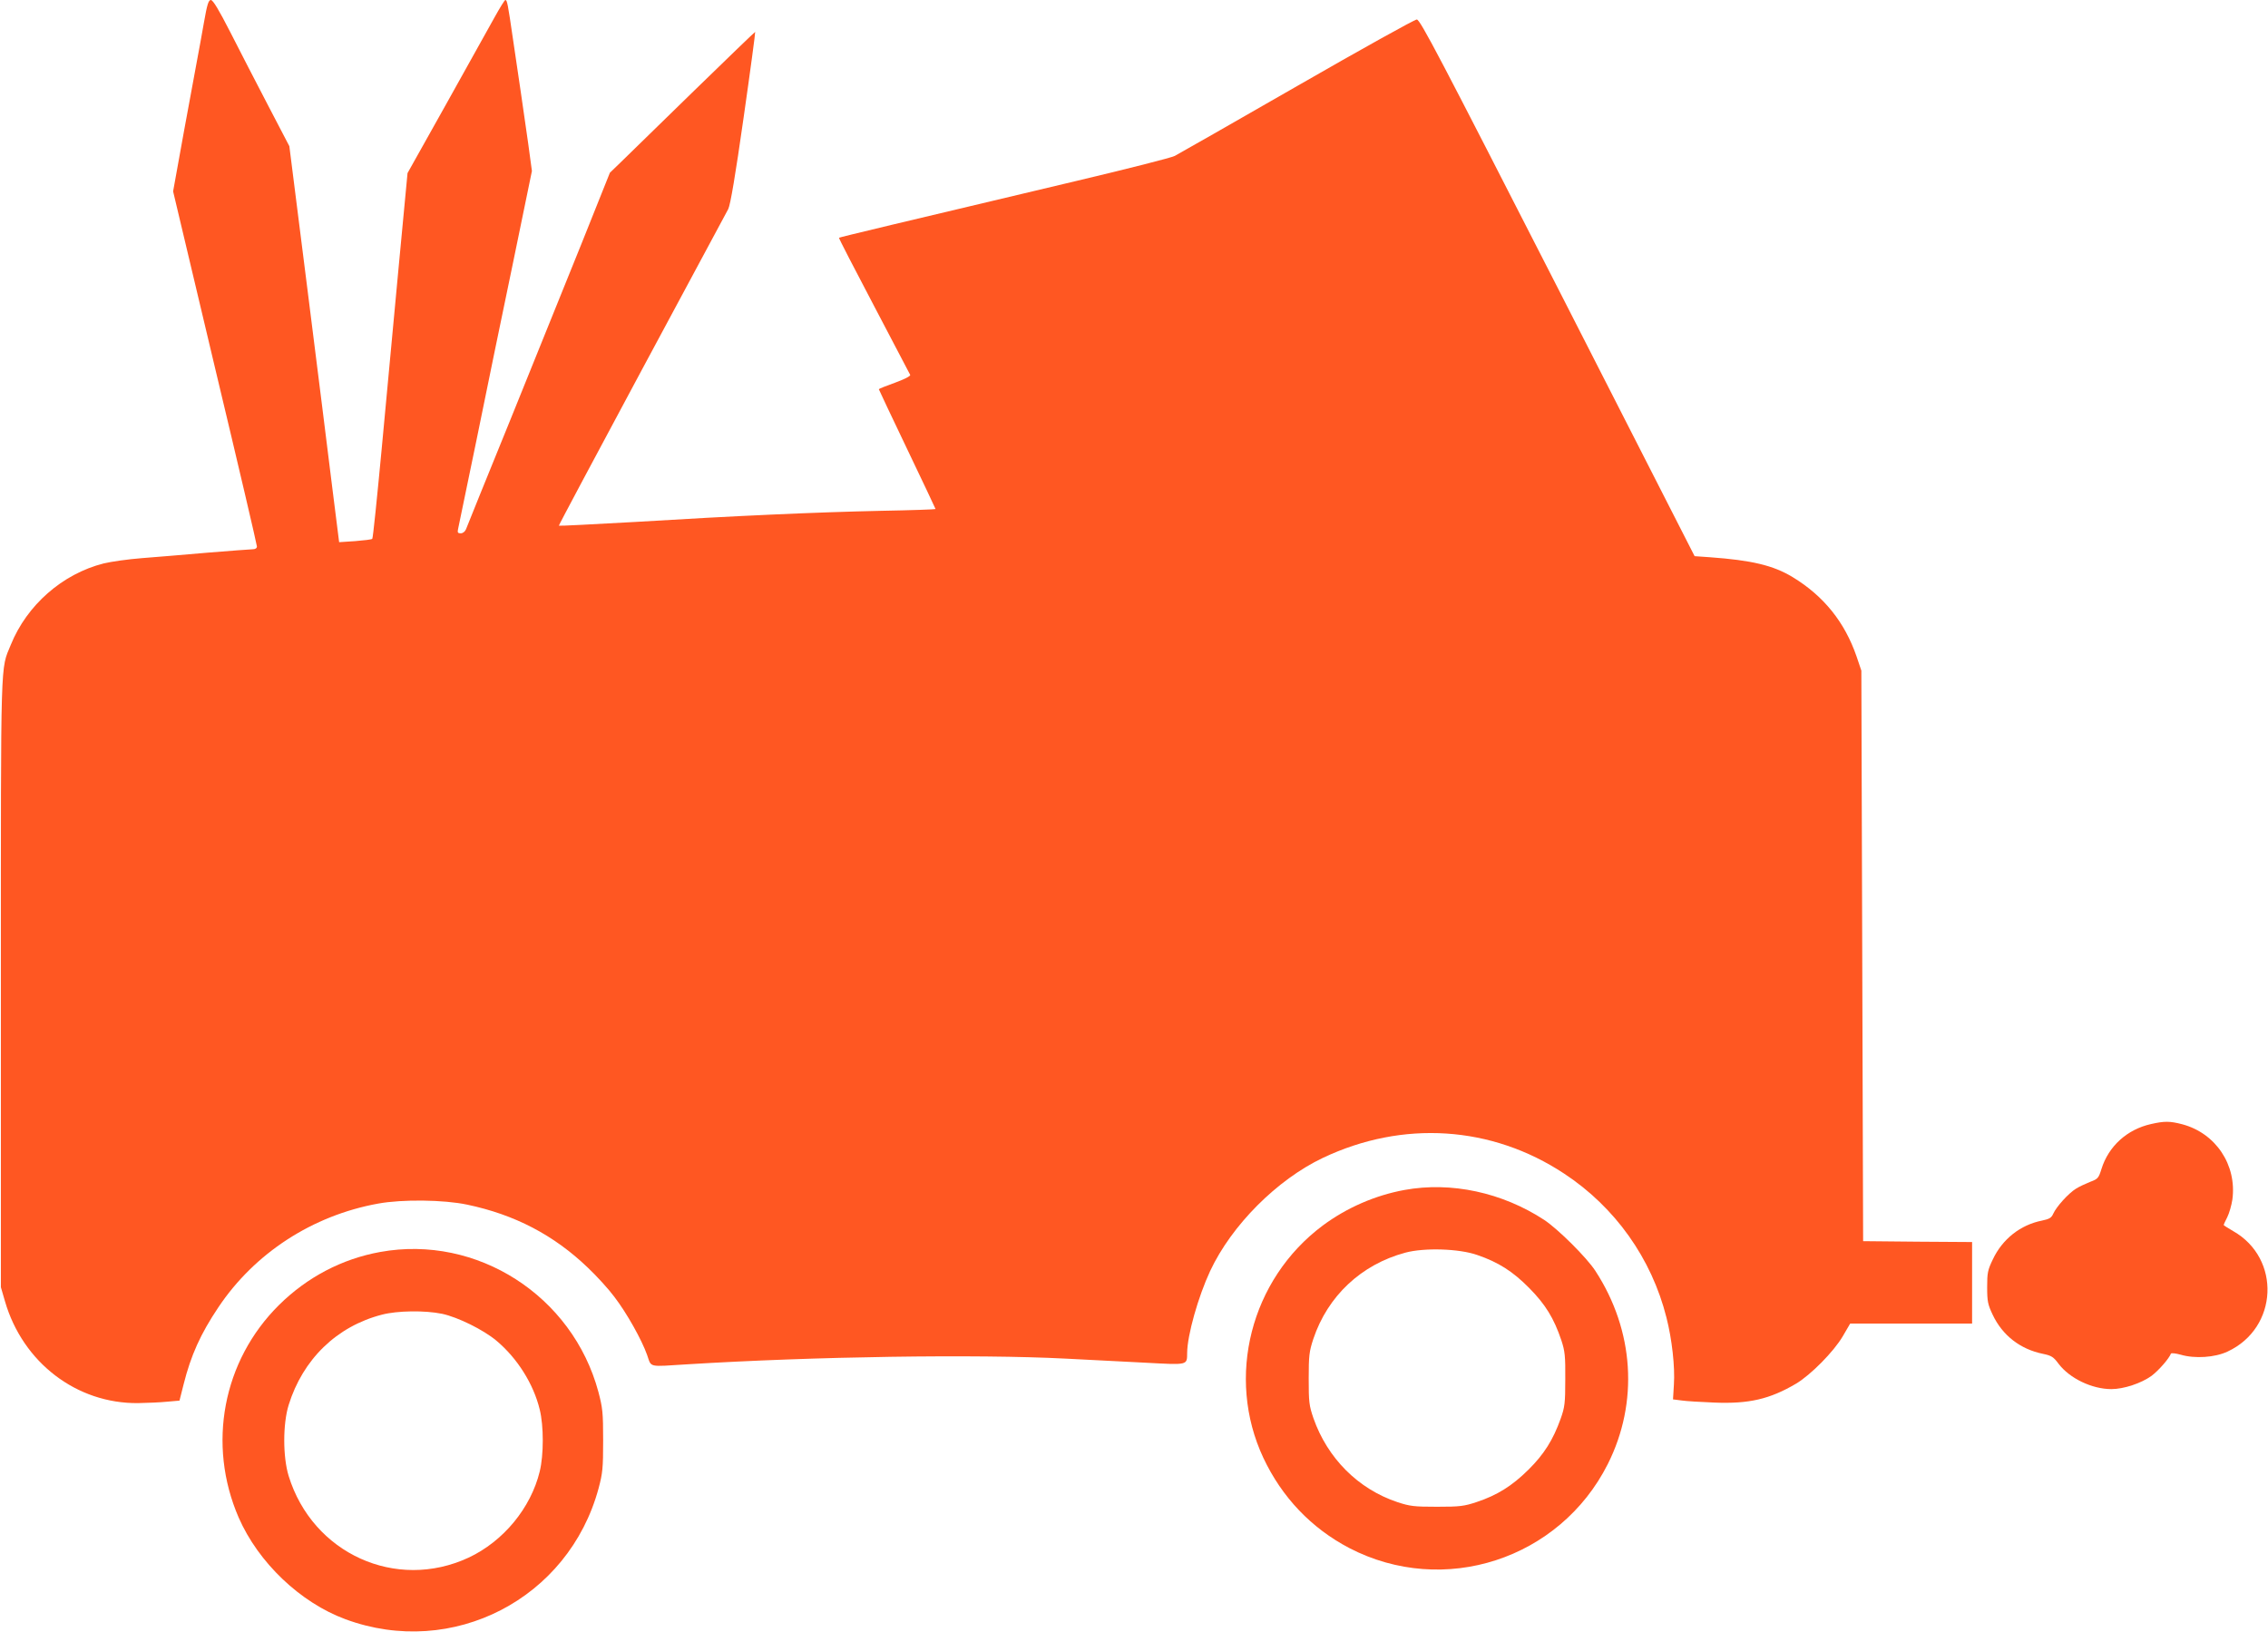 <?xml version="1.0" standalone="no"?>
<!DOCTYPE svg PUBLIC "-//W3C//DTD SVG 20010904//EN"
 "http://www.w3.org/TR/2001/REC-SVG-20010904/DTD/svg10.dtd">
<svg version="1.0" xmlns="http://www.w3.org/2000/svg"
 width="1280pt" height="921pt" viewBox="0 0 1280 921"
 preserveAspectRatio="xMidYMid meet">
<g transform="translate(0,921) scale(0.1,-0.1)"
fill="#ff5722" stroke="none">
<path d="M1151 9083 c-12 -71 -29 -159 -36 -198 -7 -38 -41 -224 -76 -412
l-62 -343 236 -994 c131 -547 237 -1001 237 -1010 0 -10 -9 -16 -24 -16 -12 0
-126 -9 -252 -19 -126 -11 -293 -25 -372 -31 -79 -6 -176 -20 -217 -30 -233
-59 -433 -235 -524 -459 -59 -145 -56 -35 -56 -1906 l0 -1720 23 -79 c100
-346 405 -579 752 -575 52 1 126 4 164 8 l69 6 23 91 c41 164 96 286 196 435
205 307 532 519 902 586 136 25 372 22 503 -6 267 -56 488 -171 680 -355 51
-48 119 -123 150 -165 70 -91 155 -243 185 -328 26 -73 2 -67 228 -53 713 44
1629 58 2135 32 127 -7 328 -17 449 -23 244 -13 235 -15 236 56 1 100 62 316
130 462 121 258 377 515 636 638 451 214 952 182 1362 -89 287 -189 493 -478
577 -812 31 -121 49 -279 42 -380 l-5 -82 47 -6 c25 -4 109 -9 186 -12 195 -8
313 19 462 107 82 49 212 180 263 267 l42 72 344 0 344 0 0 230 0 230 -307 2
-308 3 -5 1610 -5 1610 -27 80 c-67 194 -185 341 -361 448 -109 66 -231 95
-467 112 l-86 6 -773 1515 c-666 1303 -776 1514 -795 1514 -12 0 -316 -169
-676 -376 -360 -207 -671 -384 -690 -394 -19 -10 -267 -73 -550 -140 -991
-235 -1343 -319 -1345 -322 -2 -2 87 -174 197 -383 110 -209 202 -385 205
-391 2 -7 -34 -25 -86 -44 -50 -18 -91 -34 -91 -37 0 -2 72 -154 160 -338 88
-184 160 -336 160 -338 0 -2 -138 -7 -307 -10 -370 -8 -820 -28 -1392 -63
-233 -13 -425 -23 -427 -21 -2 1 209 396 467 877 259 481 479 891 489 910 12
24 40 187 87 518 38 265 67 482 65 482 -2 0 -162 -154 -356 -343 -193 -188
-376 -367 -407 -397 l-57 -55 -160 -400 c-89 -220 -270 -668 -402 -995 -133
-327 -246 -605 -250 -617 -6 -14 -18 -23 -30 -23 -16 0 -19 5 -15 23 3 12 50
240 105 507 54 267 147 717 206 1000 l106 515 -21 155 c-12 85 -31 214 -41
285 -11 72 -31 209 -45 305 -29 200 -33 220 -43 220 -4 0 -31 -44 -61 -98 -30
-53 -152 -273 -272 -488 l-219 -391 -50 -529 c-27 -291 -70 -754 -96 -1029
-26 -275 -49 -503 -53 -506 -3 -4 -47 -9 -96 -13 l-91 -6 -38 302 c-20 167
-84 670 -140 1118 l-103 815 -120 230 c-66 127 -162 312 -213 413 -65 127 -98
182 -110 182 -13 0 -21 -24 -39 -127z"/>
<path d="M12140 2866 c-135 -30 -240 -125 -280 -254 -16 -51 -20 -56 -63 -72
-25 -10 -62 -27 -81 -39 -42 -26 -110 -101 -128 -141 -10 -23 -21 -30 -64 -39
-121 -24 -223 -104 -277 -219 -29 -60 -32 -76 -32 -157 0 -80 4 -98 31 -155
55 -117 156 -195 284 -221 48 -10 59 -17 88 -56 62 -82 188 -143 298 -143 70
0 169 33 227 75 41 31 99 98 109 125 2 5 27 2 56 -6 79 -23 192 -16 264 18
286 133 303 526 31 680 -29 17 -53 32 -53 34 0 3 9 23 20 44 11 22 24 67 29
100 26 195 -94 375 -284 425 -69 18 -100 18 -175 1z"/>
<path d="M7927 2494 c-165 -30 -326 -100 -462 -201 -407 -304 -548 -856 -335
-1311 105 -223 271 -397 485 -509 533 -277 1188 -64 1459 474 175 348 149 754
-70 1090 -49 76 -213 238 -289 288 -237 155 -525 217 -788 169z m410 -367
c120 -41 201 -93 293 -186 92 -93 140 -171 182 -296 20 -61 23 -88 22 -220 0
-135 -3 -157 -26 -222 -43 -120 -94 -201 -182 -288 -93 -92 -177 -144 -291
-182 -72 -24 -95 -27 -225 -27 -130 0 -153 3 -223 26 -222 74 -395 248 -474
473 -25 73 -27 92 -27 225 0 129 3 153 26 223 81 242 270 420 519 487 107 29
304 23 406 -13z"/>
<path d="M2146 2144 c-216 -39 -412 -142 -571 -299 -318 -315 -407 -787 -228
-1200 111 -254 348 -480 603 -574 604 -223 1259 115 1428 738 23 86 26 114 26
271 0 159 -3 184 -27 275 -146 542 -685 888 -1231 789z m349 -349 c89 -19 233
-90 307 -152 118 -99 209 -244 244 -388 23 -92 23 -257 0 -350 -50 -206 -205
-394 -401 -486 -410 -191 -881 23 -1016 461 -33 108 -33 293 0 400 80 258 271
444 526 510 87 23 243 25 340 5z"/>
</g>
</svg>
